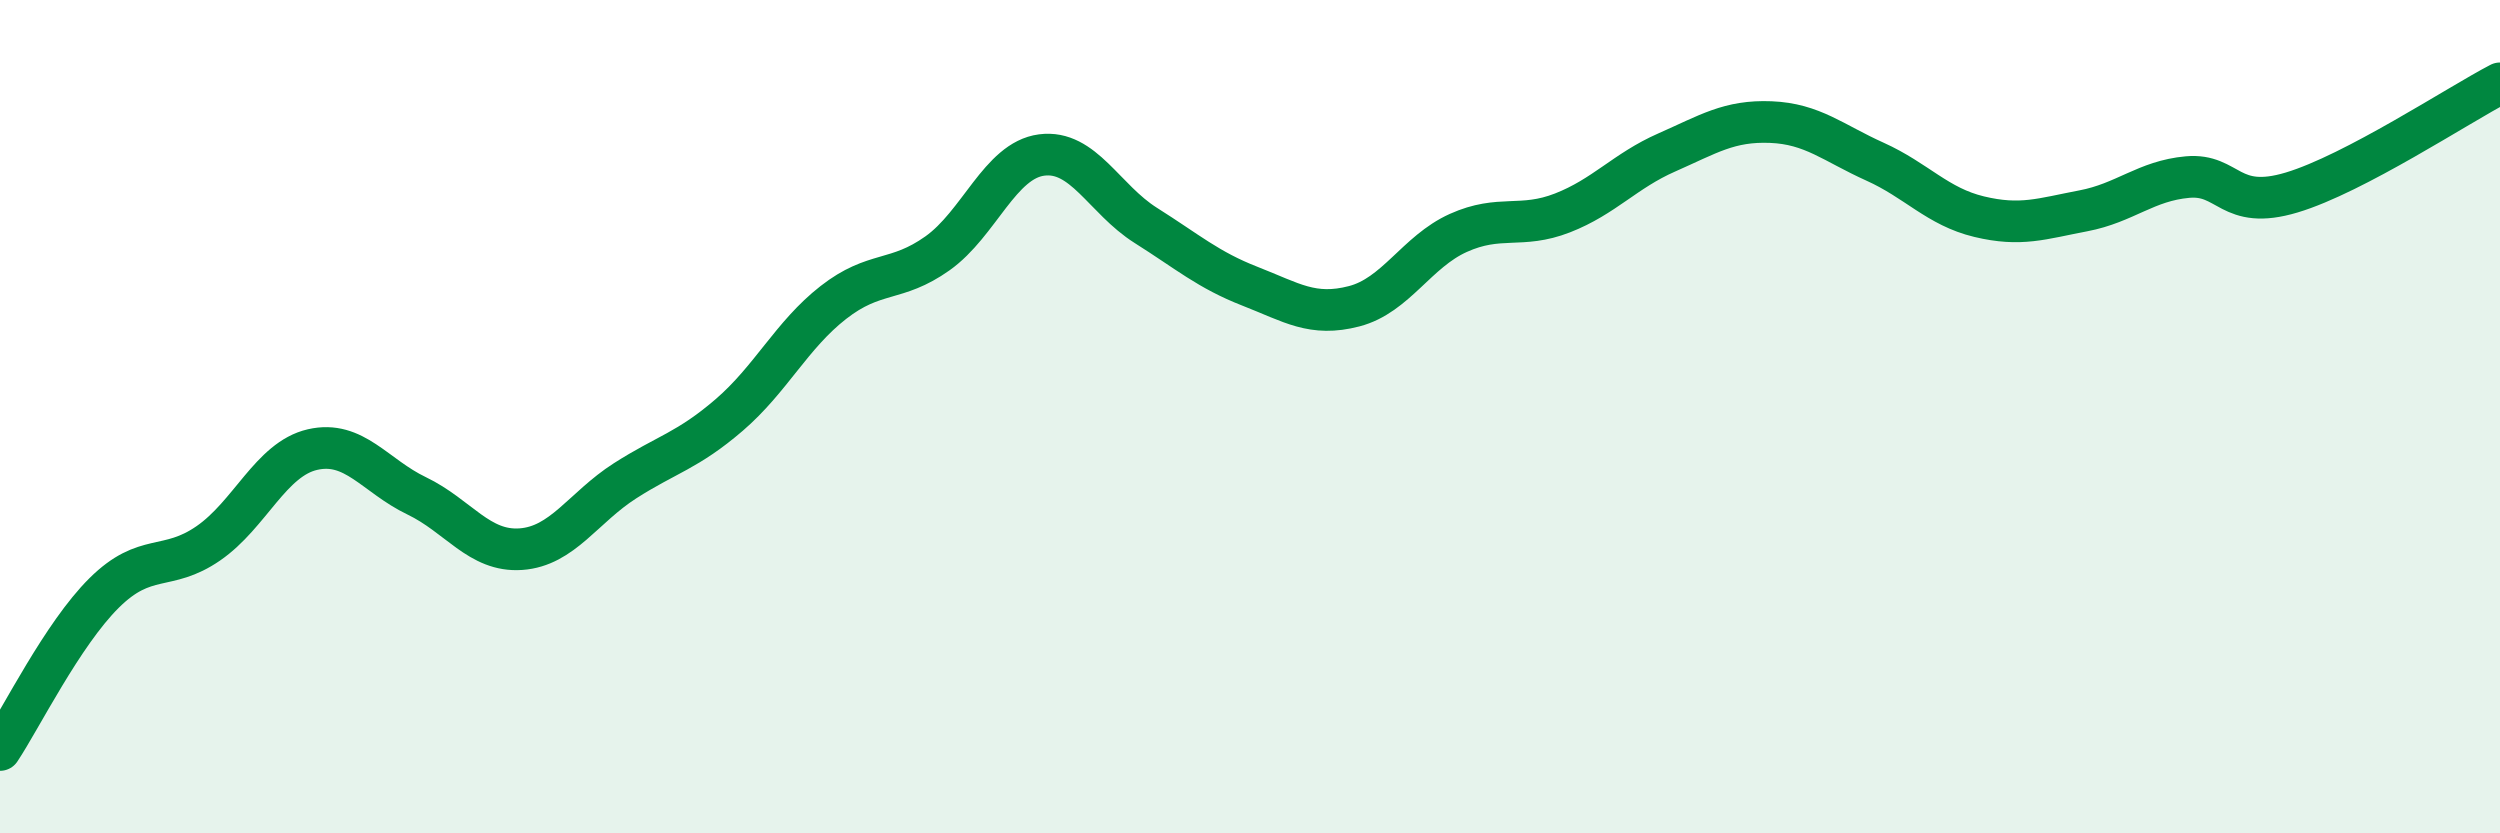 
    <svg width="60" height="20" viewBox="0 0 60 20" xmlns="http://www.w3.org/2000/svg">
      <path
        d="M 0,18 C 0.5,17.25 1.5,15.22 2.5,14.23 C 3.5,13.24 4,13.73 5,13.04 C 6,12.35 6.5,11.02 7.5,10.79 C 8.5,10.56 9,11.42 10,11.9 C 11,12.38 11.5,13.25 12.5,13.18 C 13.5,13.11 14,12.18 15,11.54 C 16,10.9 16.5,10.82 17.5,9.96 C 18.5,9.1 19,8.04 20,7.26 C 21,6.48 21.5,6.79 22.5,6.08 C 23.5,5.37 24,3.85 25,3.72 C 26,3.59 26.5,4.78 27.5,5.41 C 28.5,6.04 29,6.48 30,6.87 C 31,7.26 31.5,7.61 32.5,7.35 C 33.5,7.09 34,6.04 35,5.59 C 36,5.14 36.5,5.5 37.5,5.11 C 38.5,4.72 39,4.1 40,3.66 C 41,3.22 41.5,2.89 42.5,2.93 C 43.5,2.97 44,3.43 45,3.88 C 46,4.33 46.5,4.96 47.5,5.2 C 48.5,5.44 49,5.25 50,5.06 C 51,4.87 51.5,4.34 52.5,4.25 C 53.5,4.16 53.5,5.07 55,4.62 C 56.5,4.17 59,2.52 60,2L60 20L0 20Z"
        fill="#008740"
        opacity="0.1"
        stroke-linecap="round"
        stroke-linejoin="round"
      />
      <path
        d="M 0,18 C 0.5,17.25 1.5,15.22 2.5,14.23 C 3.5,13.24 4,13.73 5,13.04 C 6,12.35 6.5,11.02 7.5,10.79 C 8.5,10.56 9,11.42 10,11.9 C 11,12.38 11.5,13.25 12.5,13.18 C 13.5,13.11 14,12.18 15,11.54 C 16,10.9 16.5,10.82 17.5,9.96 C 18.5,9.1 19,8.04 20,7.26 C 21,6.48 21.5,6.79 22.5,6.08 C 23.5,5.37 24,3.85 25,3.72 C 26,3.59 26.5,4.78 27.5,5.41 C 28.5,6.04 29,6.48 30,6.87 C 31,7.26 31.5,7.61 32.5,7.35 C 33.5,7.09 34,6.04 35,5.59 C 36,5.14 36.5,5.5 37.5,5.11 C 38.5,4.72 39,4.1 40,3.66 C 41,3.22 41.5,2.89 42.5,2.93 C 43.5,2.97 44,3.43 45,3.88 C 46,4.33 46.5,4.96 47.5,5.2 C 48.5,5.44 49,5.25 50,5.06 C 51,4.87 51.5,4.34 52.5,4.25 C 53.5,4.16 53.5,5.07 55,4.62 C 56.5,4.17 59,2.52 60,2"
        stroke="#008740"
        stroke-width="1"
        fill="none"
        stroke-linecap="round"
        stroke-linejoin="round"
      />
    </svg>
  